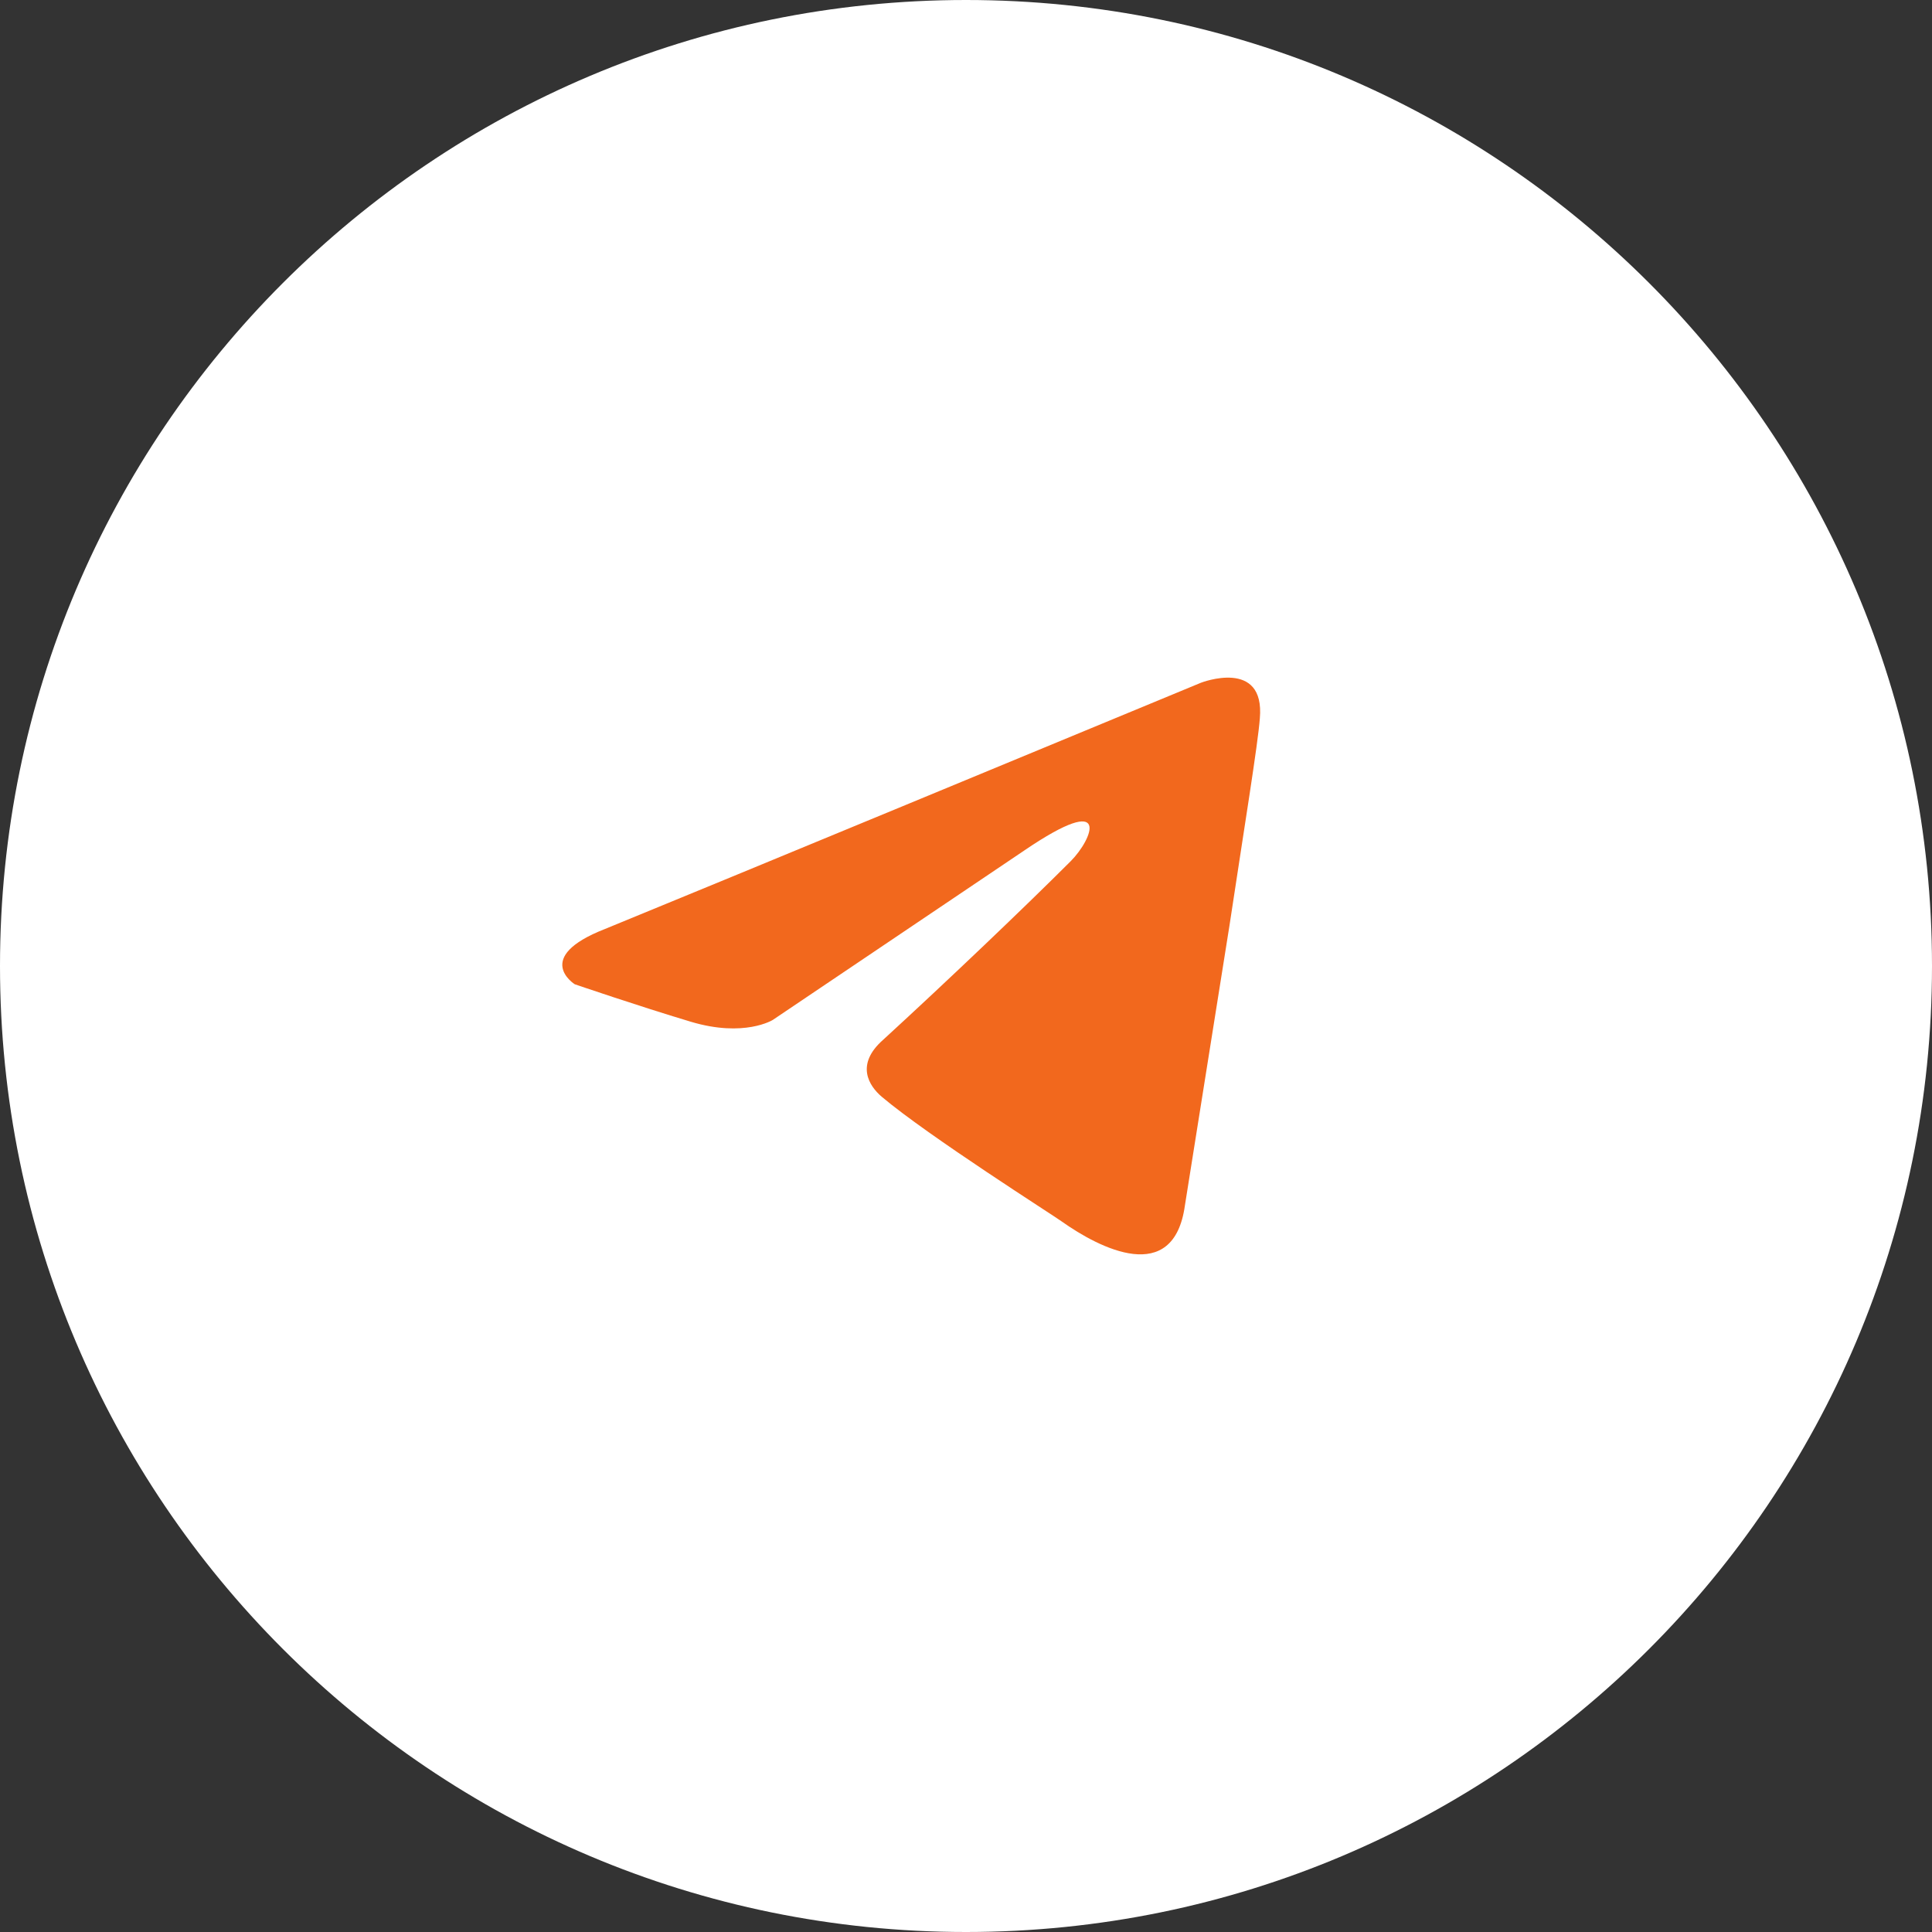 <?xml version="1.0" encoding="UTF-8"?> <svg xmlns="http://www.w3.org/2000/svg" width="134" height="134" viewBox="0 0 134 134" fill="none"><rect x="0" y="0" width="134" height="134" fill="#333333" stroke="none"/><g clip-path="url(#clip0_6464_1917)"><path d="M67 134C104.003 134 134 104.003 134 67C134 29.997 104.003 0 67 0C29.997 0 0 29.997 0 67C0 104.003 29.997 134 67 134Z" fill="white"></path><path d="M83.297 47.353C76.911 49.998 49.532 61.339 41.967 64.43C36.894 66.409 39.864 68.266 39.864 68.266C39.864 68.266 44.195 69.75 47.907 70.864C51.619 71.978 53.599 70.741 53.599 70.741L71.047 58.985C77.234 54.778 75.749 58.242 74.264 59.728C71.047 62.945 65.726 68.018 61.271 72.102C59.291 73.834 60.281 75.319 61.147 76.061C64.365 78.784 73.15 84.352 73.645 84.723C76.259 86.574 81.401 89.238 82.183 83.61L85.276 64.183C86.266 57.624 87.256 51.561 87.38 49.829C87.751 45.621 83.297 47.353 83.297 47.353Z" fill="#F2681D"></path></g><defs><clipPath id="clip0_6464_1917"><rect width="134" height="134" fill="white"></rect></clipPath></defs></svg> 